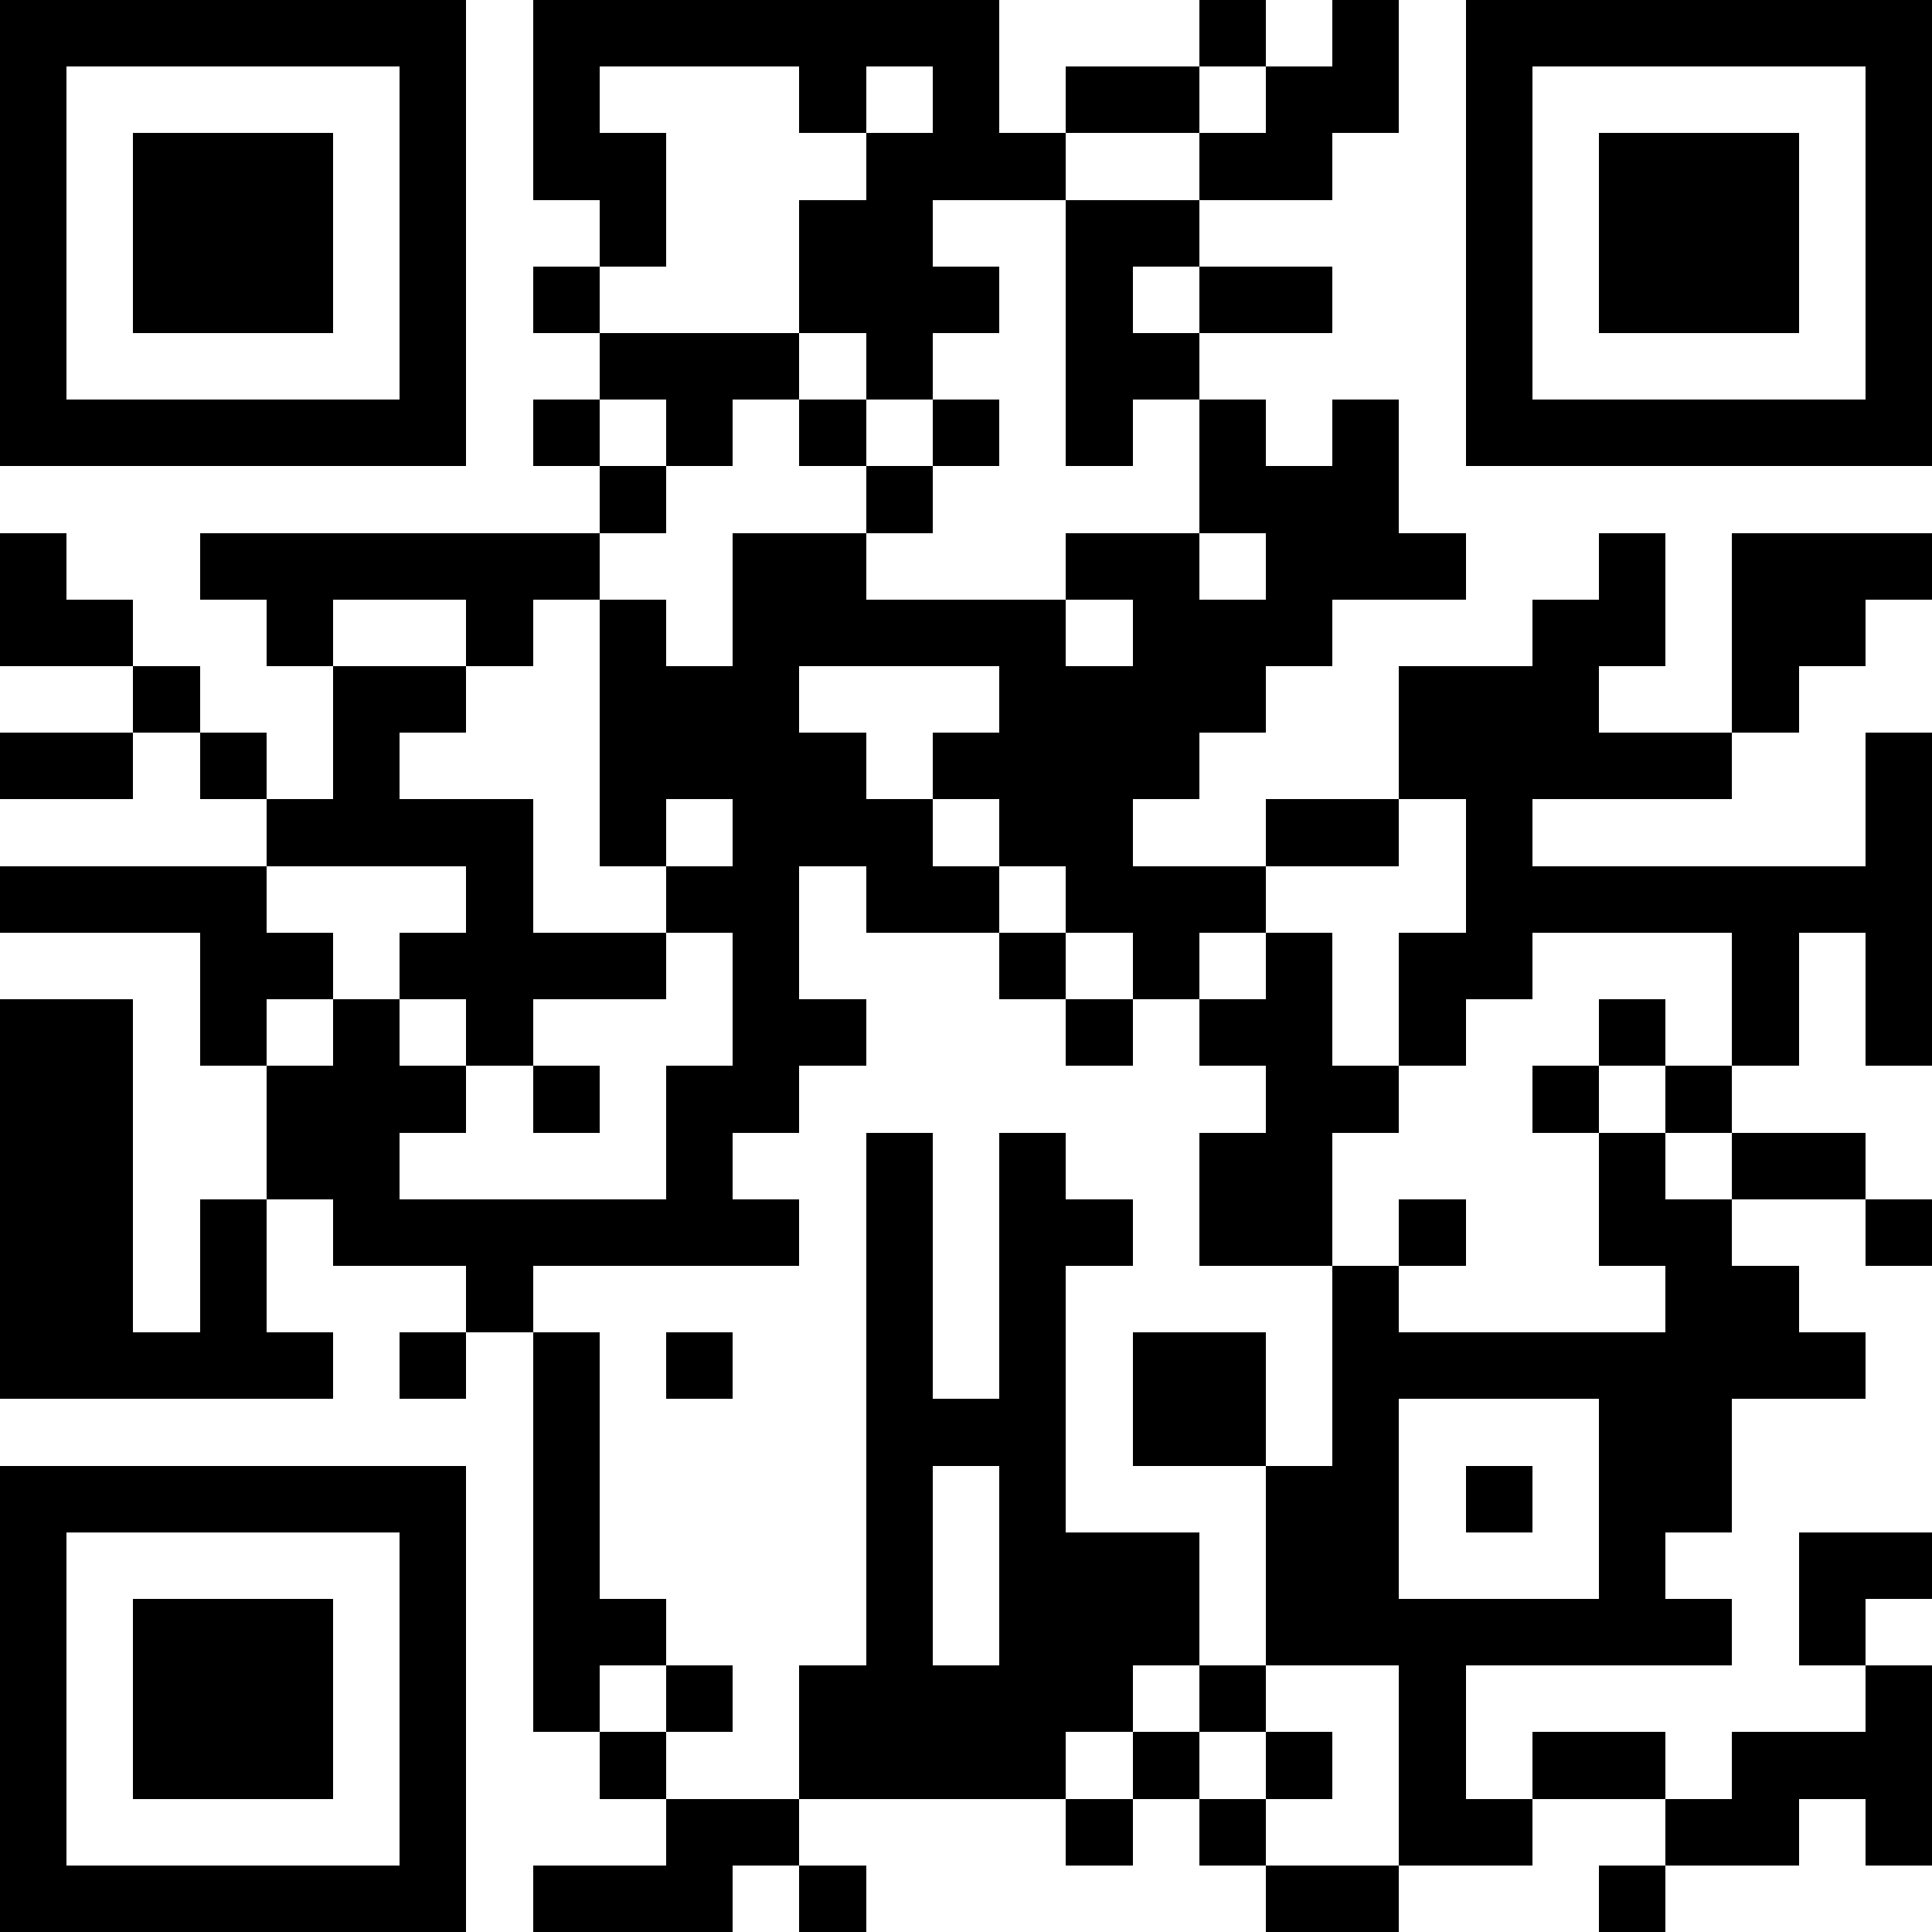 <?xml version="1.0" encoding="UTF-8"?> <svg xmlns="http://www.w3.org/2000/svg" xmlns:xlink="http://www.w3.org/1999/xlink" height="128" width="128" viewBox="0 0 29 29"><path fill="#FFFFFF" d="M0,0 h29v29H0z" shape-rendering="crispEdges"></path><path fill="#000000" d="M0 0h7v1H0zM8 0h7v1H8zM18 0h1v1H18zM20 0h1v1H20zM22,0 h7v1H22zM0 1h1v1H0zM6 1h1v1H6zM8 1h1v1H8zM12 1h1v1H12zM14 1h1v1H14zM16 1h2v1H16zM19 1h2v1H19zM22 1h1v1H22zM28,1 h1v1H28zM0 2h1v1H0zM2 2h3v1H2zM6 2h1v1H6zM8 2h2v1H8zM13 2h3v1H13zM18 2h2v1H18zM22 2h1v1H22zM24 2h3v1H24zM28,2 h1v1H28zM0 3h1v1H0zM2 3h3v1H2zM6 3h1v1H6zM9 3h1v1H9zM12 3h2v1H12zM16 3h2v1H16zM22 3h1v1H22zM24 3h3v1H24zM28,3 h1v1H28zM0 4h1v1H0zM2 4h3v1H2zM6 4h1v1H6zM8 4h1v1H8zM12 4h3v1H12zM16 4h1v1H16zM18 4h2v1H18zM22 4h1v1H22zM24 4h3v1H24zM28,4 h1v1H28zM0 5h1v1H0zM6 5h1v1H6zM9 5h3v1H9zM13 5h1v1H13zM16 5h2v1H16zM22 5h1v1H22zM28,5 h1v1H28zM0 6h7v1H0zM8 6h1v1H8zM10 6h1v1H10zM12 6h1v1H12zM14 6h1v1H14zM16 6h1v1H16zM18 6h1v1H18zM20 6h1v1H20zM22,6 h7v1H22zM9 7h1v1H9zM13 7h1v1H13zM18 7h3v1H18zM0 8h1v1H0zM3 8h6v1H3zM11 8h2v1H11zM16 8h2v1H16zM19 8h3v1H19zM24 8h1v1H24zM26,8 h3v1H26zM0 9h2v1H0zM4 9h1v1H4zM7 9h1v1H7zM9 9h1v1H9zM11 9h5v1H11zM17 9h3v1H17zM23 9h2v1H23zM26 9h2v1H26zM2 10h1v1H2zM5 10h2v1H5zM9 10h3v1H9zM15 10h4v1H15zM21 10h3v1H21zM26 10h1v1H26zM0 11h2v1H0zM3 11h1v1H3zM5 11h1v1H5zM9 11h4v1H9zM14 11h4v1H14zM21 11h5v1H21zM28,11 h1v1H28zM4 12h4v1H4zM9 12h1v1H9zM11 12h3v1H11zM15 12h2v1H15zM19 12h2v1H19zM22 12h1v1H22zM28,12 h1v1H28zM0 13h4v1H0zM7 13h1v1H7zM10 13h2v1H10zM13 13h2v1H13zM16 13h3v1H16zM22,13 h7v1H22zM3 14h2v1H3zM6 14h4v1H6zM11 14h1v1H11zM15 14h1v1H15zM17 14h1v1H17zM19 14h1v1H19zM21 14h2v1H21zM26 14h1v1H26zM28,14 h1v1H28zM0 15h2v1H0zM3 15h1v1H3zM5 15h1v1H5zM7 15h1v1H7zM11 15h2v1H11zM16 15h1v1H16zM18 15h2v1H18zM21 15h1v1H21zM24 15h1v1H24zM26 15h1v1H26zM28,15 h1v1H28zM0 16h2v1H0zM4 16h3v1H4zM8 16h1v1H8zM10 16h2v1H10zM19 16h2v1H19zM23 16h1v1H23zM25 16h1v1H25zM0 17h2v1H0zM4 17h2v1H4zM10 17h1v1H10zM13 17h1v1H13zM15 17h1v1H15zM18 17h2v1H18zM24 17h1v1H24zM26 17h2v1H26zM0 18h2v1H0zM3 18h1v1H3zM5 18h7v1H5zM13 18h1v1H13zM15 18h2v1H15zM18 18h2v1H18zM21 18h1v1H21zM24 18h2v1H24zM28,18 h1v1H28zM0 19h2v1H0zM3 19h1v1H3zM7 19h1v1H7zM13 19h1v1H13zM15 19h1v1H15zM20 19h1v1H20zM25 19h2v1H25zM0 20h5v1H0zM6 20h1v1H6zM8 20h1v1H8zM10 20h1v1H10zM13 20h1v1H13zM15 20h1v1H15zM17 20h2v1H17zM20 20h8v1H20zM8 21h1v1H8zM13 21h3v1H13zM17 21h2v1H17zM20 21h1v1H20zM24 21h2v1H24zM0 22h7v1H0zM8 22h1v1H8zM13 22h1v1H13zM15 22h1v1H15zM19 22h2v1H19zM22 22h1v1H22zM24 22h2v1H24zM0 23h1v1H0zM6 23h1v1H6zM8 23h1v1H8zM13 23h1v1H13zM15 23h3v1H15zM19 23h2v1H19zM24 23h1v1H24zM27,23 h2v1H27zM0 24h1v1H0zM2 24h3v1H2zM6 24h1v1H6zM8 24h2v1H8zM13 24h1v1H13zM15 24h3v1H15zM19 24h7v1H19zM27 24h1v1H27zM0 25h1v1H0zM2 25h3v1H2zM6 25h1v1H6zM8 25h1v1H8zM10 25h1v1H10zM12 25h5v1H12zM18 25h1v1H18zM21 25h1v1H21zM28,25 h1v1H28zM0 26h1v1H0zM2 26h3v1H2zM6 26h1v1H6zM9 26h1v1H9zM12 26h4v1H12zM17 26h1v1H17zM19 26h1v1H19zM21 26h1v1H21zM23 26h2v1H23zM26,26 h3v1H26zM0 27h1v1H0zM6 27h1v1H6zM10 27h2v1H10zM16 27h1v1H16zM18 27h1v1H18zM21 27h2v1H21zM25 27h2v1H25zM28,27 h1v1H28zM0 28h7v1H0zM8 28h3v1H8zM12 28h1v1H12zM19 28h2v1H19zM24 28h1v1H24z" shape-rendering="crispEdges"></path></svg> 